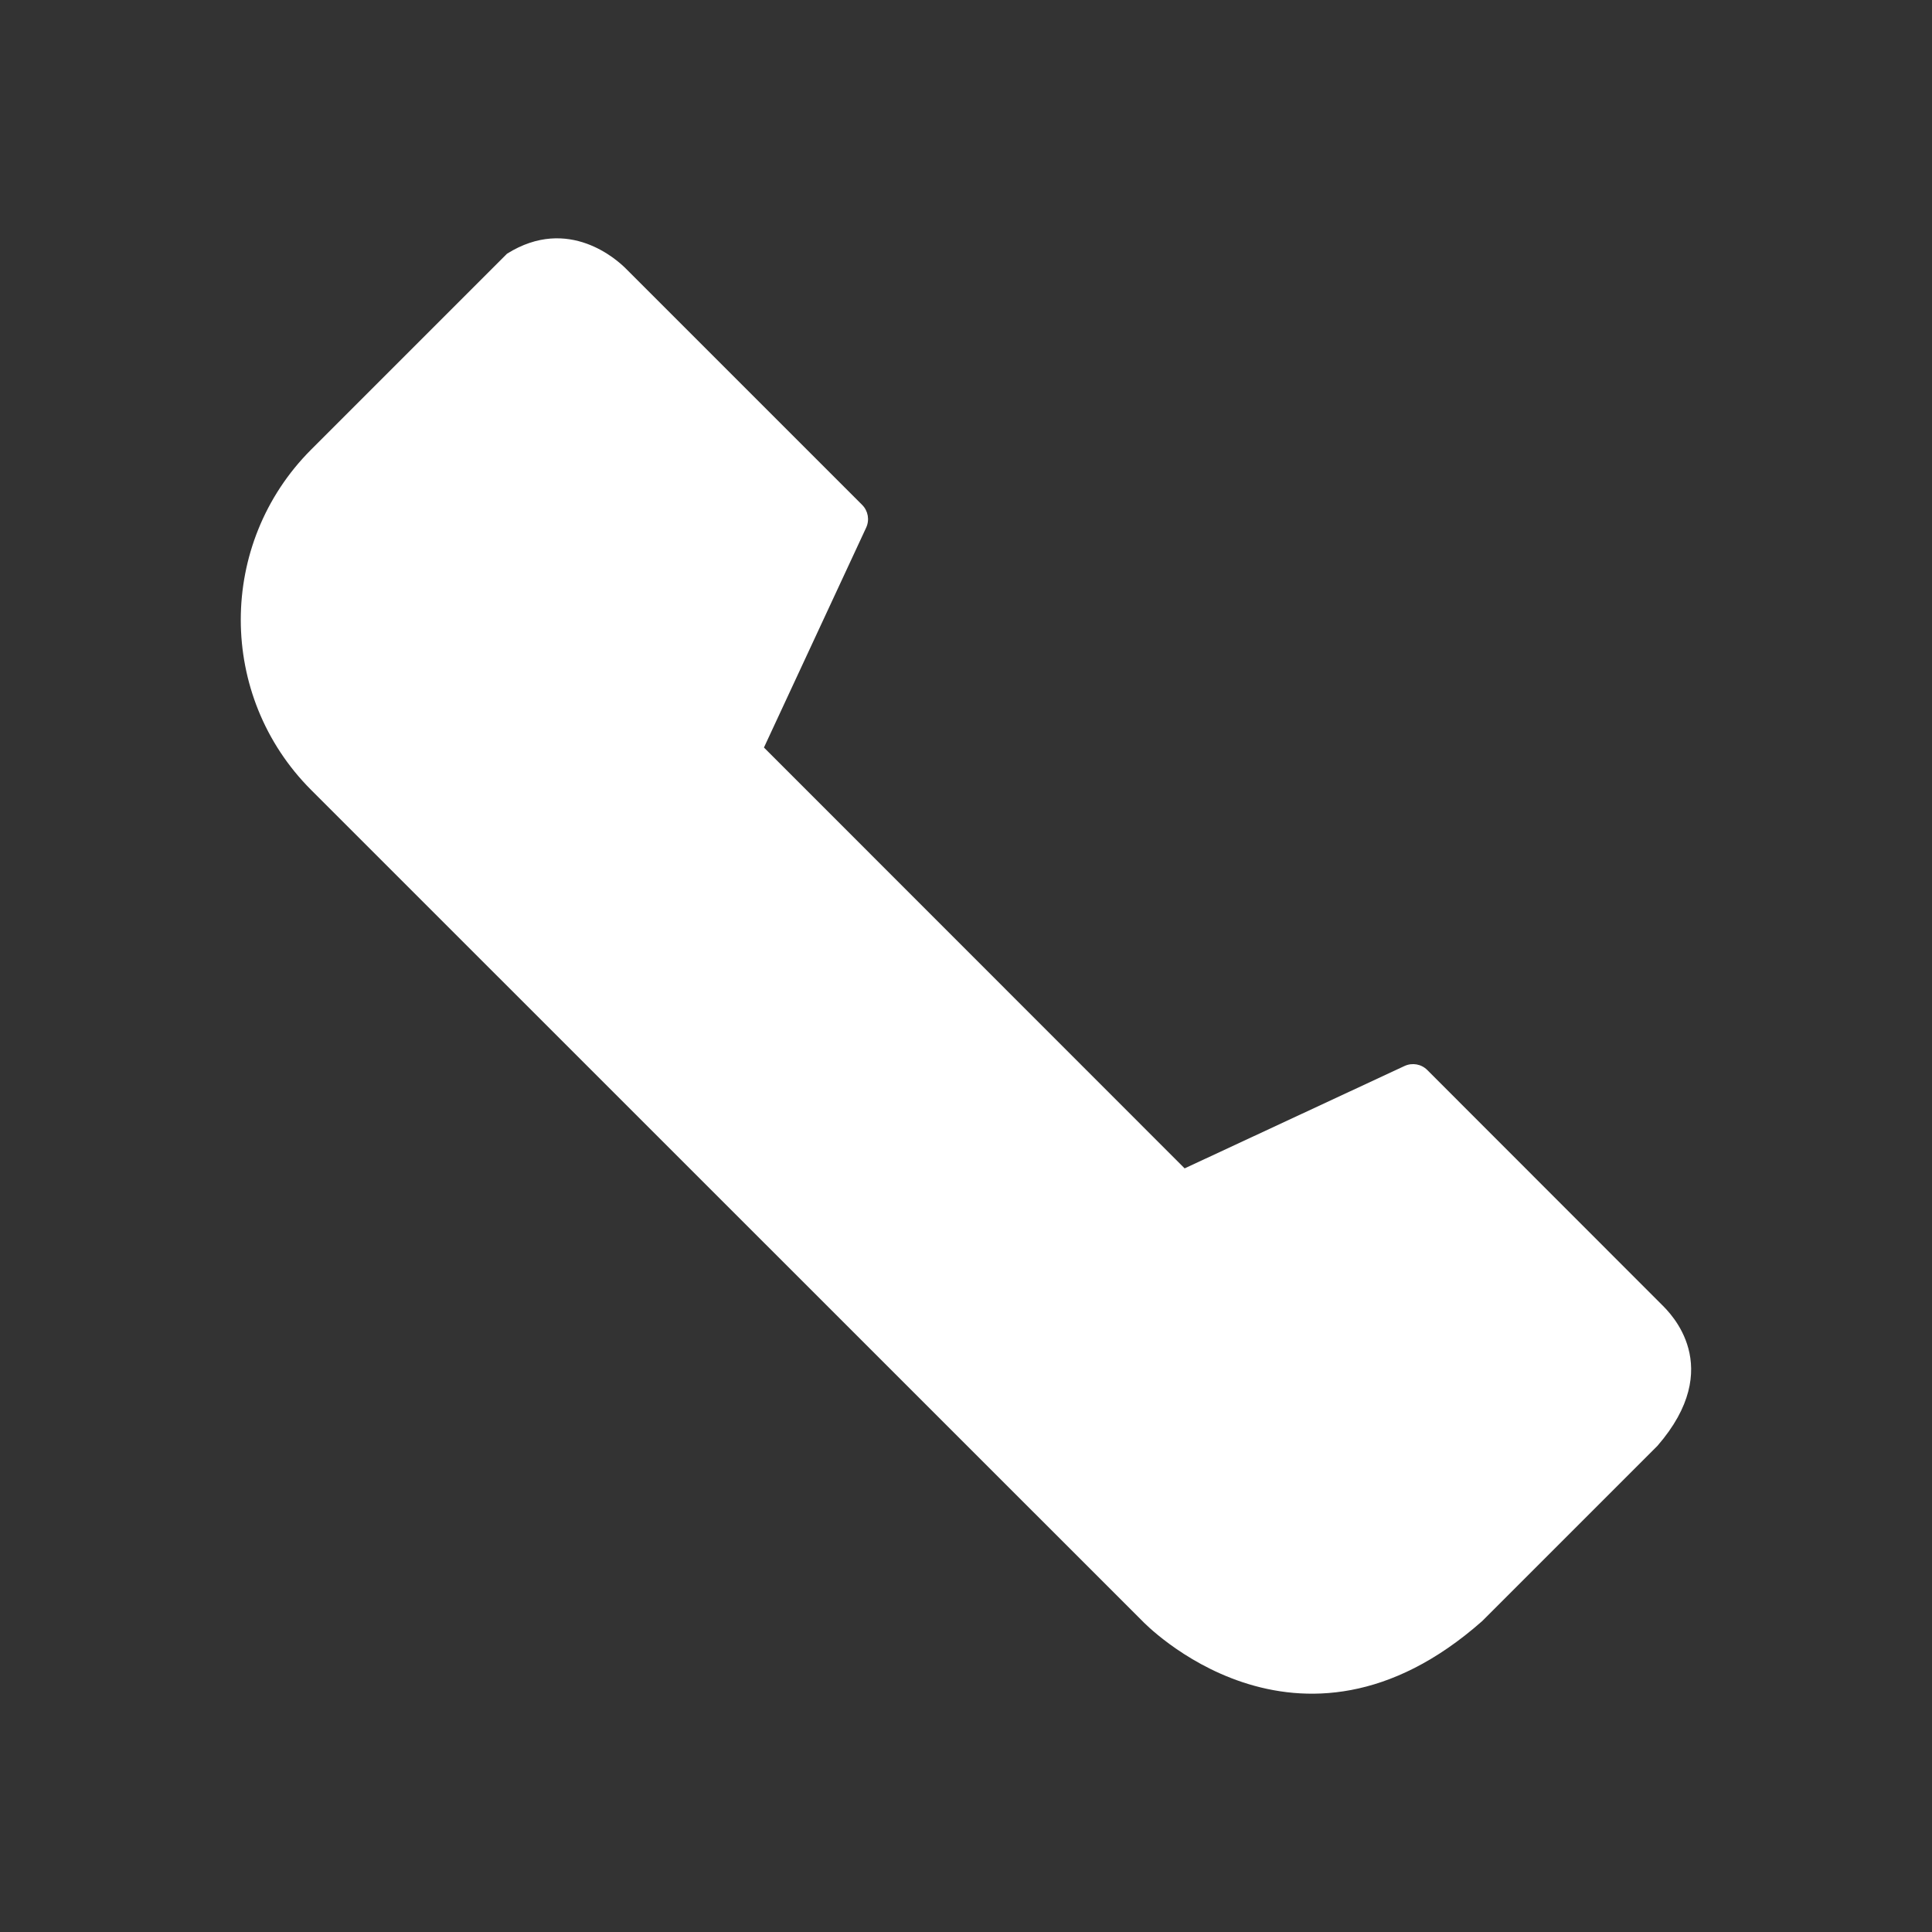 <svg width="12" height="12" viewBox="0 0 12 12" fill="none" xmlns="http://www.w3.org/2000/svg">
<rect x="0" y="0" width="12" height="12" fill="#333333" stroke="none"/>
<path d="M7.095 10.068L1.932 4.906C1.35 4.323 1.35 3.376 1.932 2.793L3.149 1.576C3.533 1.335 3.838 1.619 3.887 1.668L5.355 3.136C5.392 3.173 5.402 3.229 5.38 3.277L4.745 4.643L7.358 7.257L8.724 6.621C8.772 6.599 8.828 6.609 8.865 6.646L10.323 8.105C10.372 8.154 10.721 8.489 10.295 8.98L9.206 10.069C8.057 11.084 7.095 10.068 7.095 10.068Z" fill="white"/>
</svg>
